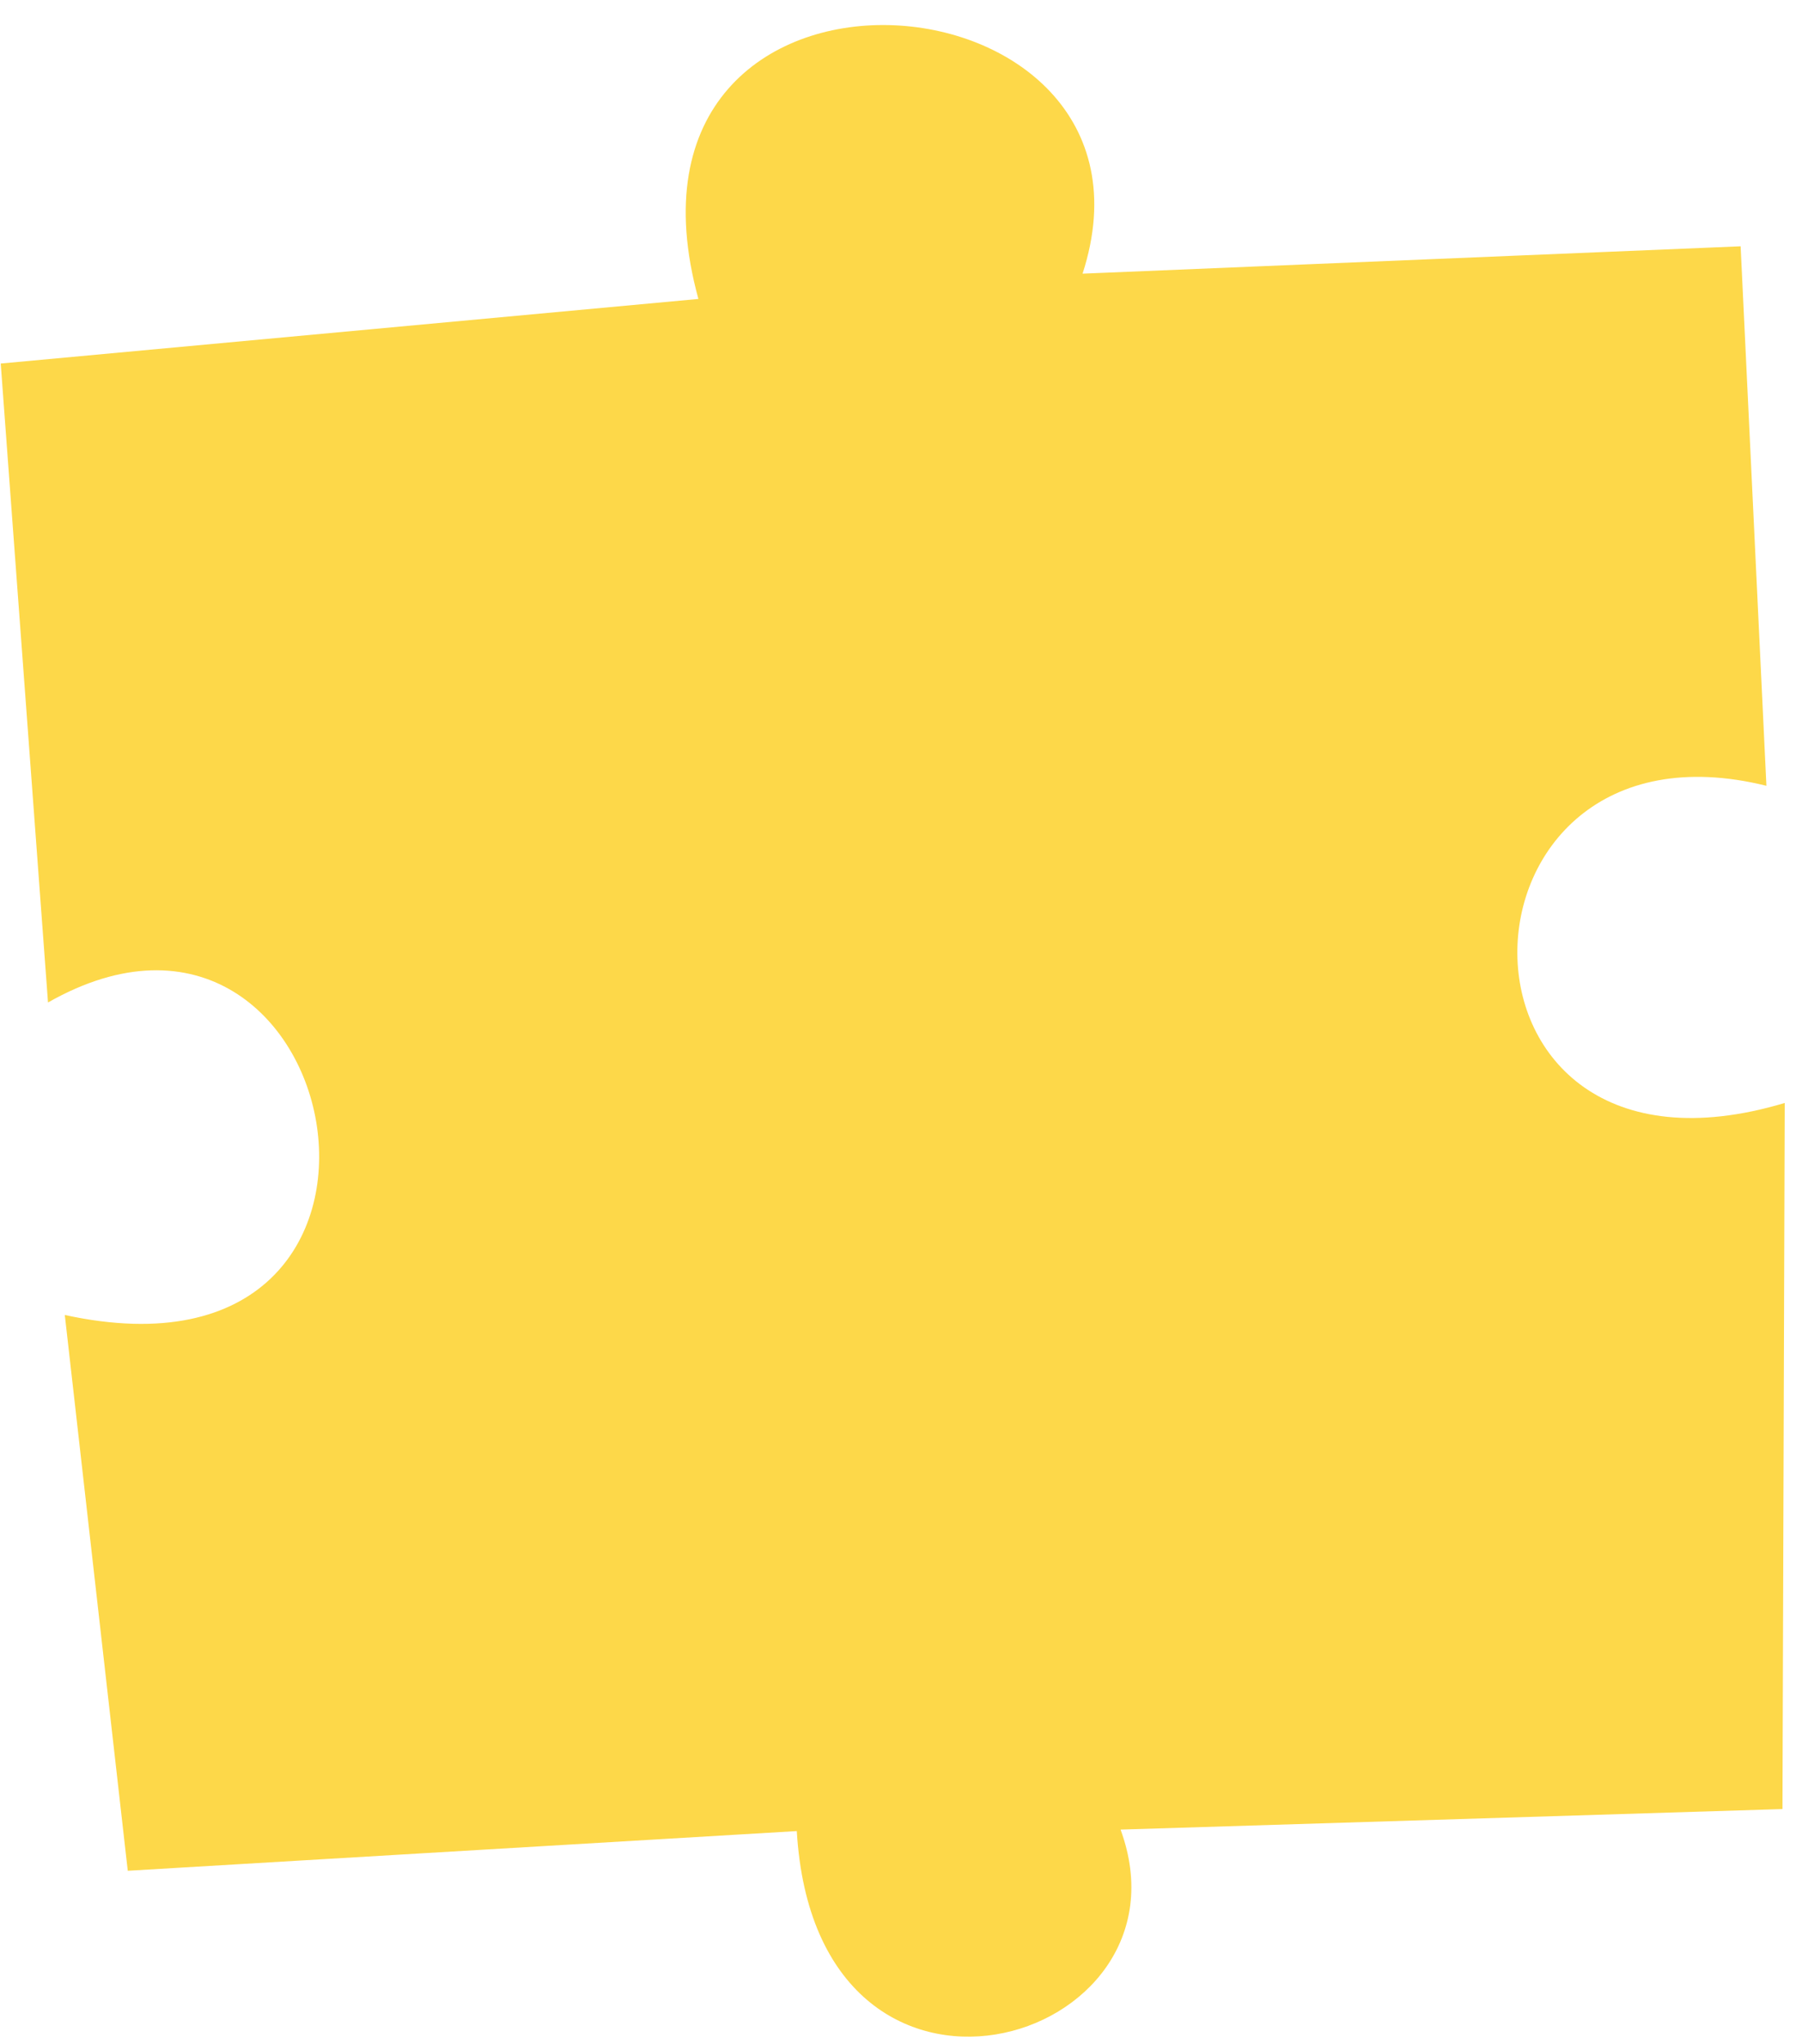 <?xml version="1.0" encoding="UTF-8"?>
<svg xmlns="http://www.w3.org/2000/svg" width="179" height="203" viewBox="0 0 179 203">
  <path id="Path-copy" fill="#fdd849" fill-rule="evenodd" stroke="none" d="M 12.691 185.783 L 79.148 181.841 C 81.076 214.431 119.2 203.156 111.31 181.693 L 177.06 179.654 L 177.283 109.534 C 141.628 120.207 142.722 69.939 175.465 78.036 L 172.903 24.46 L 107.536 27.177 C 117.586 -3.814 58.89 -8.494 69.375 29.688 L 0.072 36.102 L 4.769 99.555 C 34.624 82.578 45.61 139.131 6.437 130.589 Z"></path>
</svg>
